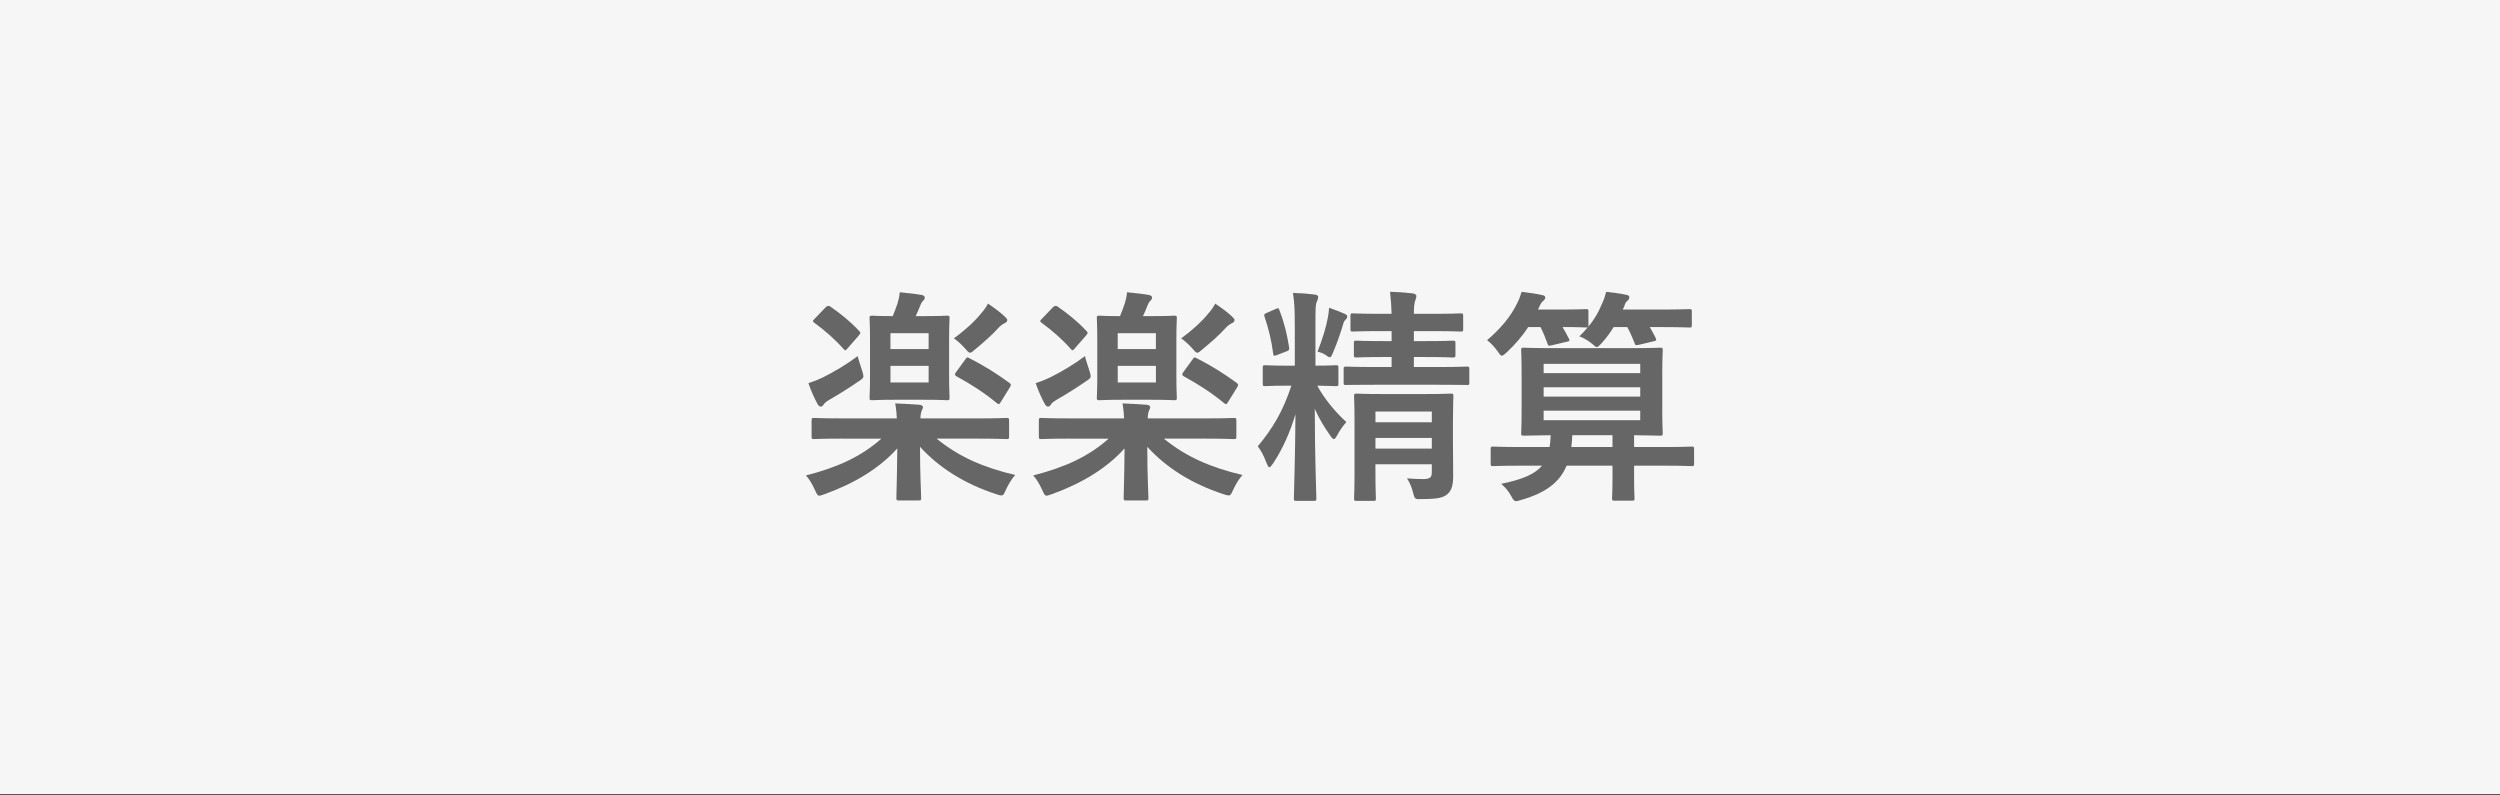 <?xml version="1.0" encoding="UTF-8"?>
<svg xmlns="http://www.w3.org/2000/svg" width="220" height="70" viewBox="0 0 220 70">
  <rect x="0" y="0" width="220" height="70" fill="#333333" stroke="none"/>
  <g id="box">
    <rect x="75" y="-75.112" width="70" height="220" transform="translate(144.888 -75.112) rotate(90)" fill="#f6f6f6"/>
  </g>
  <g id="logo">
    <g>
      <path d="M74.2,38.598c-1.82,0-2.44.04-2.561.04-.199,0-.22-.02-.22-.22v-1.4c0-.22.021-.239.22-.239.12,0,.74.04,2.561.04h4.72c-.02-.38-.04-.74-.14-1.32.74.02,1.46.08,2.14.12.2.02.3.12.3.22,0,.12-.1.22-.12.34-.06.16-.1.36-.1.641h5.021c1.8,0,2.42-.04,2.54-.04.22,0,.239.02.239.239v1.4c0,.2-.02.22-.239.22-.12,0-.74-.04-2.54-.04h-3.601c1.96,1.601,4.12,2.54,6.92,3.2-.279.3-.58.78-.819,1.3-.16.36-.221.5-.4.5-.1,0-.26-.04-.48-.119-2.8-.921-5.02-2.341-6.68-4.16,0,2.56.101,4.08.101,4.5,0,.199-.021.22-.221.22h-1.74c-.199,0-.22-.021-.22-.22,0-.4.061-1.82.08-4.36-1.58,1.76-3.78,3.08-6.38,4.021-.24.079-.38.14-.48.14-.159,0-.22-.14-.399-.521-.22-.5-.5-.96-.78-1.26,2.8-.72,4.86-1.66,6.641-3.24h-3.36ZM75.86,32.598c.08.24.12.381.12.5,0,.181-.12.261-.42.46-.841.58-1.641,1.08-2.54,1.601-.28.16-.48.32-.54.439-.061.101-.141.181-.24.181-.101,0-.18-.04-.28-.2-.26-.46-.6-1.2-.82-1.86.44-.14.841-.3,1.261-.5,1.04-.52,2.02-1.1,3.08-1.88.06.3.26.88.38,1.26ZM72.64,27.058q.221-.22.4-.1c.9.62,1.76,1.3,2.56,2.16.141.14.16.18-.039.42l-.961,1.1c-.18.221-.239.24-.38.061-.76-.86-1.64-1.62-2.54-2.28-.08-.06-.14-.12-.14-.16,0-.06.06-.12.16-.22l.939-.98ZM81.28,27.819c1.479,0,1.92-.04,2.06-.04.2,0,.221.02.221.22,0,.12-.04.66-.04,1.92v3.18c0,1.24.04,1.78.04,1.9,0,.2-.021.22-.221.22-.14,0-.58-.04-2.06-.04h-2.48c-1.46,0-1.92.04-2.04.04-.22,0-.239-.02-.239-.22,0-.12.04-.66.04-1.9v-3.18c0-1.26-.04-1.8-.04-1.92,0-.2.02-.22.239-.22.101,0,.54.04,1.801.04.159-.38.279-.7.42-1.12.1-.32.159-.58.199-.98.601.061,1.381.141,1.94.24.18.04.26.12.26.24,0,.1-.06.2-.16.28-.1.1-.18.239-.26.46-.12.3-.24.6-.38.88h.7ZM78.36,29.319v1.399h3.359v-1.399h-3.359ZM81.72,32.198h-3.359v1.46h3.359v-1.46ZM86.34,27.578c.2-.22.44-.54.601-.86.54.36,1.08.761,1.439,1.101.16.16.26.239.26.359s-.119.221-.26.28c-.14.06-.34.2-.56.44-.48.54-1.221,1.199-2,1.84-.221.2-.34.3-.46.3s-.221-.12-.44-.38c-.32-.36-.7-.7-.979-.88.939-.681,1.84-1.5,2.399-2.2ZM84.94,31.638c.14-.22.18-.22.359-.12,1.34.681,2.38,1.341,3.54,2.181.141.12.16.18.021.399l-.78,1.261c-.08.14-.14.199-.2.199-.04,0-.1-.02-.18-.1-1.061-.88-2.24-1.64-3.521-2.34-.1-.061-.14-.101-.14-.16s.021-.12.1-.22l.801-1.101Z" fill="#666"/>
      <path d="M94.2,38.598c-1.82,0-2.44.04-2.561.04-.199,0-.22-.02-.22-.22v-1.4c0-.22.021-.239.22-.239.12,0,.74.04,2.561.04h4.72c-.02-.38-.04-.74-.14-1.32.74.02,1.46.08,2.14.12.2.02.3.12.3.22,0,.12-.1.22-.12.34-.06.16-.1.36-.1.641h5.021c1.8,0,2.42-.04,2.54-.04.22,0,.239.02.239.239v1.4c0,.2-.02.22-.239.22-.12,0-.74-.04-2.54-.04h-3.601c1.96,1.601,4.12,2.54,6.92,3.2-.279.3-.58.78-.819,1.3-.16.36-.221.5-.4.5-.1,0-.26-.04-.48-.119-2.8-.921-5.02-2.341-6.68-4.16,0,2.56.101,4.08.101,4.5,0,.199-.021.22-.221.22h-1.74c-.199,0-.22-.021-.22-.22,0-.4.061-1.82.08-4.36-1.58,1.76-3.78,3.08-6.38,4.021-.24.079-.38.14-.48.14-.159,0-.22-.14-.399-.521-.22-.5-.5-.96-.78-1.26,2.8-.72,4.86-1.66,6.641-3.24h-3.36ZM95.86,32.598c.08.24.12.381.12.5,0,.181-.12.261-.42.46-.841.58-1.641,1.08-2.54,1.601-.28.16-.48.32-.54.439-.061.101-.141.181-.24.181-.101,0-.18-.04-.28-.2-.26-.46-.6-1.2-.82-1.86.44-.14.841-.3,1.261-.5,1.04-.52,2.02-1.1,3.08-1.88.06.3.26.88.38,1.26ZM92.64,27.058q.221-.22.4-.1c.9.62,1.76,1.3,2.56,2.16.141.14.16.18-.039.42l-.961,1.1c-.18.221-.239.24-.38.061-.76-.86-1.64-1.62-2.54-2.28-.08-.06-.14-.12-.14-.16,0-.06.06-.12.16-.22l.939-.98ZM101.28,27.819c1.479,0,1.92-.04,2.06-.04.2,0,.221.02.221.22,0,.12-.04.66-.04,1.92v3.18c0,1.24.04,1.78.04,1.9,0,.2-.021.22-.221.22-.14,0-.58-.04-2.06-.04h-2.48c-1.46,0-1.92.04-2.04.04-.22,0-.239-.02-.239-.22,0-.12.04-.66.04-1.9v-3.18c0-1.26-.04-1.8-.04-1.92,0-.2.02-.22.239-.22.101,0,.54.04,1.801.04.159-.38.279-.7.42-1.12.1-.32.159-.58.199-.98.601.061,1.381.141,1.94.24.18.04.26.12.26.24,0,.1-.06.2-.16.28-.1.1-.18.239-.26.46-.12.3-.24.6-.38.88h.7ZM98.36,29.319v1.399h3.359v-1.399h-3.359ZM101.72,32.198h-3.359v1.46h3.359v-1.46ZM106.34,27.578c.2-.22.44-.54.601-.86.54.36,1.08.761,1.439,1.101.16.16.26.239.26.359s-.119.221-.26.28c-.14.06-.34.2-.56.44-.48.54-1.221,1.199-2,1.84-.221.2-.34.3-.46.3s-.221-.12-.44-.38c-.32-.36-.7-.7-.979-.88.939-.681,1.84-1.5,2.399-2.2ZM104.94,31.638c.14-.22.18-.22.359-.12,1.34.681,2.38,1.341,3.54,2.181.141.12.16.18.021.399l-.78,1.261c-.08.14-.14.199-.2.199-.04,0-.1-.02-.18-.1-1.061-.88-2.24-1.64-3.521-2.34-.1-.061-.14-.101-.14-.16s.021-.12.1-.22l.801-1.101Z" fill="#666"/>
      <path d="M113.94,28.618c0-1.3-.021-1.92-.16-2.84.76.02,1.24.06,1.899.14.2.021.32.1.32.2,0,.18-.06.3-.12.439-.12.24-.12.66-.12,2.021v3.6c1.261,0,1.681-.04,1.801-.04.199,0,.22.021.22.24v1.4c0,.18-.021.2-.22.2-.12,0-.521-.021-1.641-.04.601,1.14,1.66,2.399,2.561,3.199-.28.32-.601.761-.82,1.181-.12.22-.2.319-.28.319s-.16-.08-.3-.279c-.5-.721-.96-1.42-1.38-2.38,0,4.079.14,7.46.14,7.88,0,.199-.02.22-.24.22h-1.5c-.22,0-.239-.021-.239-.22,0-.4.12-3.721.14-7.4-.479,1.56-1.08,2.98-1.979,4.34-.141.2-.24.32-.32.32s-.14-.12-.24-.36c-.22-.6-.5-1.14-.78-1.479,1.261-1.521,2.181-2.98,2.96-5.34h-.319c-1.4,0-1.86.04-1.98.04-.2,0-.22-.021-.22-.2v-1.4c0-.22.02-.24.22-.24.12,0,.58.04,1.98.04h.62v-3.56ZM112.34,31.258c-.22.08-.279.08-.3-.14-.14-1.101-.4-2.2-.76-3.24-.061-.2-.04-.24.18-.34l.78-.34c.24-.101.28-.12.34.08.42,1.06.68,2.12.86,3.279.04.221,0,.28-.221.36l-.88.34ZM116.86,27.899c.04-.2.08-.5.1-.82.521.18,1.021.38,1.38.54.141.06.221.14.221.24,0,.08-.04.159-.12.239-.101.101-.181.181-.24.42-.26.86-.521,1.62-.9,2.521-.12.28-.18.4-.279.4-.08,0-.2-.08-.4-.221-.2-.14-.521-.239-.68-.279.42-1.04.76-2.16.92-3.04ZM124.42,31.418v.88h2.021c1.899,0,2.52-.04,2.64-.04.2,0,.22.021.22.24v1.18c0,.2-.02.2-.22.2-.12,0-.74-.02-2.64-.02h-5.32c-1.9,0-2.54.02-2.66.02-.2,0-.22,0-.22-.2v-1.18c0-.22.02-.24.22-.24.12,0,.76.04,2.66.04h1.34v-.88h-.7c-1.699,0-2.279.04-2.399.04-.2,0-.221-.02-.221-.22v-1.04c0-.2.021-.22.221-.22.12,0,.7.039,2.399.039h.7v-.88h-.88c-1.8,0-2.42.04-2.54.04-.18,0-.2-.02-.2-.22v-1.16c0-.2.021-.22.2-.22.12,0,.74.04,2.54.04h.88c-.02-.7-.06-1.28-.14-1.94.74.021,1.319.061,2,.141.2.02.319.14.319.22,0,.18-.079.32-.119.479-.061.221-.101.5-.101,1.101h1.58c1.8,0,2.42-.04,2.54-.04.2,0,.22.02.22.22v1.16c0,.2-.02.22-.22.22-.12,0-.74-.04-2.54-.04h-1.58v.88h1.021c1.72,0,2.279-.039,2.399-.039.221,0,.24.02.24.22v1.04c0,.2-.02.22-.24.22-.12,0-.68-.04-2.38-.04h-1.04ZM127.86,38.979c0,1,.02,2.159.02,2.859,0,.76-.1,1.3-.5,1.641-.359.3-.78.439-2.26.439-.6.021-.62.04-.78-.6-.1-.38-.24-.78-.52-1.221.439.04,1.08.061,1.439.061.66,0,.74-.22.74-.62v-.68h-4.96v.62c0,1.6.04,2.279.04,2.38,0,.199-.02.22-.2.22h-1.5c-.2,0-.22-.021-.22-.22,0-.12.04-.721.04-2.341v-4.46c0-1.439-.04-2.06-.04-2.199,0-.2.02-.221.22-.221.141,0,.72.04,2.4.04h3.5c1.68,0,2.26-.04,2.38-.04.22,0,.24.021.24.221,0,.12-.04.88-.04,2.359v1.761ZM121.04,36.218v.94h4.96v-.94h-4.96ZM126,39.479v-.94h-4.96v.94h4.96Z" fill="#666"/>
      <path d="M142,28.779c-.3.5-.64.96-1.04,1.399-.22.24-.32.36-.439.36-.101,0-.221-.1-.46-.32-.36-.279-.7-.479-1.08-.62.279-.26.52-.52.739-.8-.04.021-.08.021-.159.021-.12,0-.62-.04-2.061-.04.2.319.38.66.561,1.02.1.181.079.22-.2.28l-1.28.3c-.32.08-.34.061-.4-.14-.18-.5-.38-1-.619-1.46h-1.08c-.521.819-1.16,1.54-1.881,2.22-.22.2-.34.3-.439.3-.12,0-.2-.14-.4-.42-.279-.399-.62-.74-.899-.939,1.18-1.021,2.08-2.061,2.66-3.28.14-.26.26-.58.38-.98.56.061,1.359.181,1.779.28.221.04.301.1.301.22s-.08.221-.2.32c-.101.08-.181.18-.3.44-.04.1-.08.199-.141.3h1.92c1.66,0,2.181-.04,2.301-.04.199,0,.22.02.22.22v1.18c0,.08,0,.12-.021.16.521-.62.9-1.26,1.2-2,.16-.319.28-.68.38-1.08.561.061,1.34.16,1.76.261.221.04.28.119.28.199,0,.12-.04.221-.18.341-.14.119-.18.199-.26.46l-.141.3h3.221c1.88,0,2.52-.04,2.64-.04.2,0,.22.02.22.22v1.18c0,.2-.02.221-.22.221-.12,0-.76-.04-2.64-.04h-.841c.181.3.341.6.521.96.08.2.06.24-.22.3l-1.261.3c-.279.061-.319.04-.38-.16-.18-.439-.38-.939-.64-1.399h-1.2ZM133.9,40.979c-1.761,0-2.38.039-2.5.039-.2,0-.221-.02-.221-.22v-1.26c0-.22.021-.24.221-.24.12,0,.739.04,2.5.04h2.46c.06-.32.08-.66.1-1.04-1.62.021-2.26.04-2.36.04-.22,0-.239-.02-.239-.22,0-.12.04-.66.04-1.96v-3.36c0-1.28-.04-1.84-.04-1.979,0-.2.02-.221.239-.221.12,0,.82.04,2.74.04h6.5c1.94,0,2.62-.04,2.76-.04.2,0,.221.021.221.221,0,.12-.04.699-.04,1.979v3.36c0,1.3.04,1.84.04,1.96,0,.2-.021.22-.221.22-.14,0-.739-.02-2.3-.04v1.04h2.58c1.76,0,2.38-.04,2.5-.04.181,0,.2.021.2.24v1.26c0,.2-.02.22-.2.22-.12,0-.74-.039-2.5-.039h-2.58v1.02c0,1.18.04,1.74.04,1.84,0,.2-.02.22-.24.22h-1.52c-.2,0-.22-.02-.22-.22,0-.1.04-.66.04-1.84v-1.02h-4.04c-.58,1.399-1.74,2.359-3.94,3-.22.06-.38.119-.5.119-.18,0-.26-.119-.42-.42-.26-.479-.52-.779-.9-1.1,1.86-.38,2.961-.84,3.601-1.6h-1.8ZM135.84,32.018v.82h8.5v-.82h-8.5ZM144.34,34.899v-.82h-8.5v.82h8.5ZM144.34,36.138h-8.5v.841h8.5v-.841ZM141.9,39.338v-1.04h-3.54c-.021.38-.04.72-.08,1.04h3.62Z" fill="#666"/>
    </g>
  </g>
</svg>